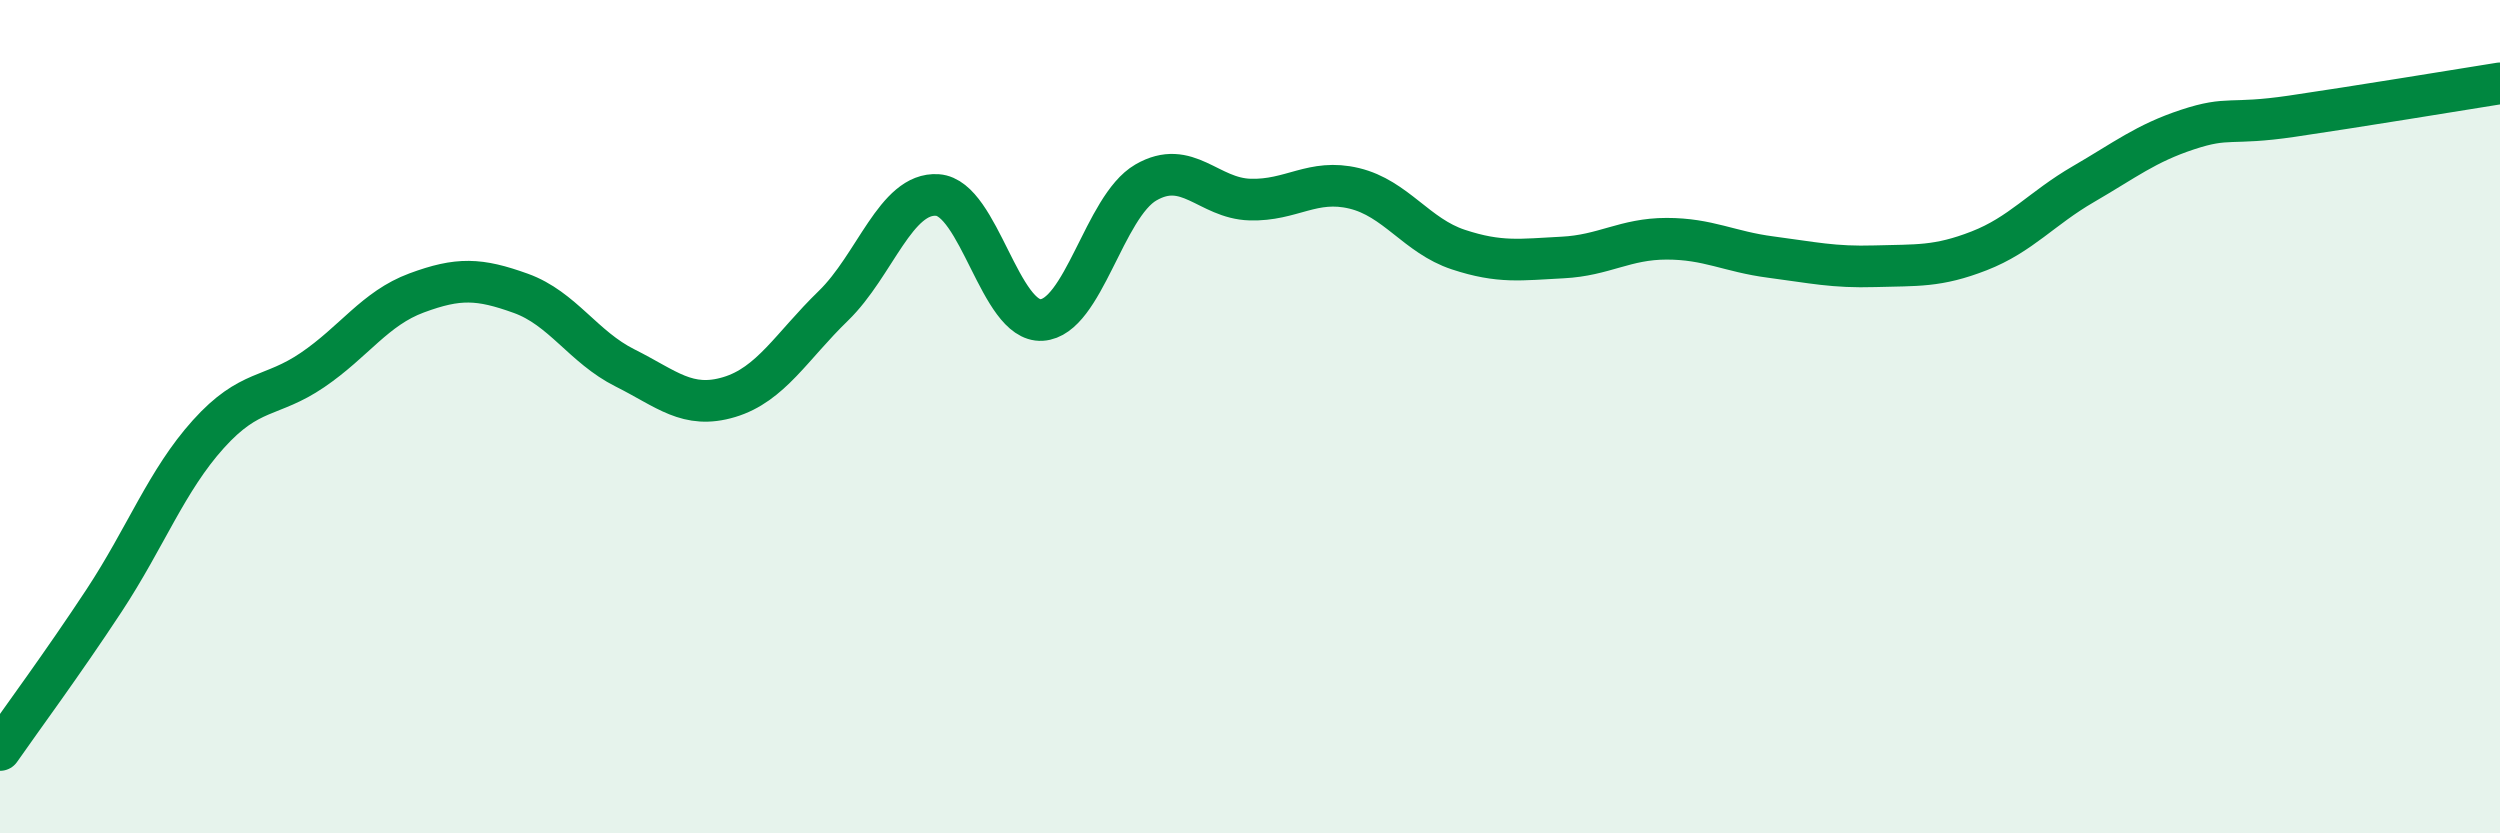 
    <svg width="60" height="20" viewBox="0 0 60 20" xmlns="http://www.w3.org/2000/svg">
      <path
        d="M 0,18 C 0.5,17.28 1.5,15.93 2.5,14.41 C 3.5,12.89 4,11.53 5,10.42 C 6,9.31 6.5,9.56 7.5,8.88 C 8.5,8.2 9,7.4 10,7.03 C 11,6.66 11.5,6.68 12.5,7.04 C 13.5,7.4 14,8.33 15,8.83 C 16,9.33 16.5,9.83 17.5,9.53 C 18.5,9.23 19,8.31 20,7.34 C 21,6.37 21.5,4.61 22.5,4.68 C 23.5,4.75 24,7.74 25,7.68 C 26,7.62 26.5,4.96 27.5,4.38 C 28.5,3.8 29,4.76 30,4.79 C 31,4.82 31.5,4.28 32.5,4.52 C 33.5,4.76 34,5.66 35,5.99 C 36,6.32 36.5,6.23 37.5,6.18 C 38.5,6.13 39,5.73 40,5.73 C 41,5.73 41.5,6.04 42.5,6.17 C 43.5,6.3 44,6.42 45,6.39 C 46,6.36 46.5,6.41 47.5,6.02 C 48.5,5.63 49,5 50,4.42 C 51,3.84 51.5,3.44 52.5,3.11 C 53.5,2.78 53.5,3.01 55,2.79 C 56.5,2.57 59,2.16 60,2L60 20L0 20Z"
        fill="#008740"
        opacity="0.1"
        stroke-linecap="round"
        stroke-linejoin="round"
      />
      <path
        d="M 0,18 C 0.5,17.28 1.5,15.93 2.5,14.41 C 3.5,12.89 4,11.53 5,10.42 C 6,9.31 6.5,9.56 7.5,8.88 C 8.5,8.2 9,7.4 10,7.03 C 11,6.66 11.5,6.68 12.5,7.04 C 13.5,7.4 14,8.33 15,8.83 C 16,9.33 16.5,9.83 17.5,9.53 C 18.5,9.23 19,8.31 20,7.34 C 21,6.37 21.5,4.61 22.5,4.68 C 23.5,4.75 24,7.74 25,7.68 C 26,7.62 26.5,4.96 27.5,4.38 C 28.5,3.8 29,4.76 30,4.79 C 31,4.82 31.5,4.28 32.5,4.52 C 33.5,4.76 34,5.66 35,5.99 C 36,6.32 36.5,6.23 37.5,6.18 C 38.5,6.13 39,5.73 40,5.73 C 41,5.73 41.5,6.04 42.5,6.17 C 43.5,6.3 44,6.42 45,6.39 C 46,6.36 46.5,6.41 47.5,6.02 C 48.5,5.63 49,5 50,4.42 C 51,3.84 51.5,3.44 52.5,3.11 C 53.5,2.78 53.5,3.01 55,2.79 C 56.5,2.57 59,2.16 60,2"
        stroke="#008740"
        stroke-width="1"
        fill="none"
        stroke-linecap="round"
        stroke-linejoin="round"
      />
    </svg>
  